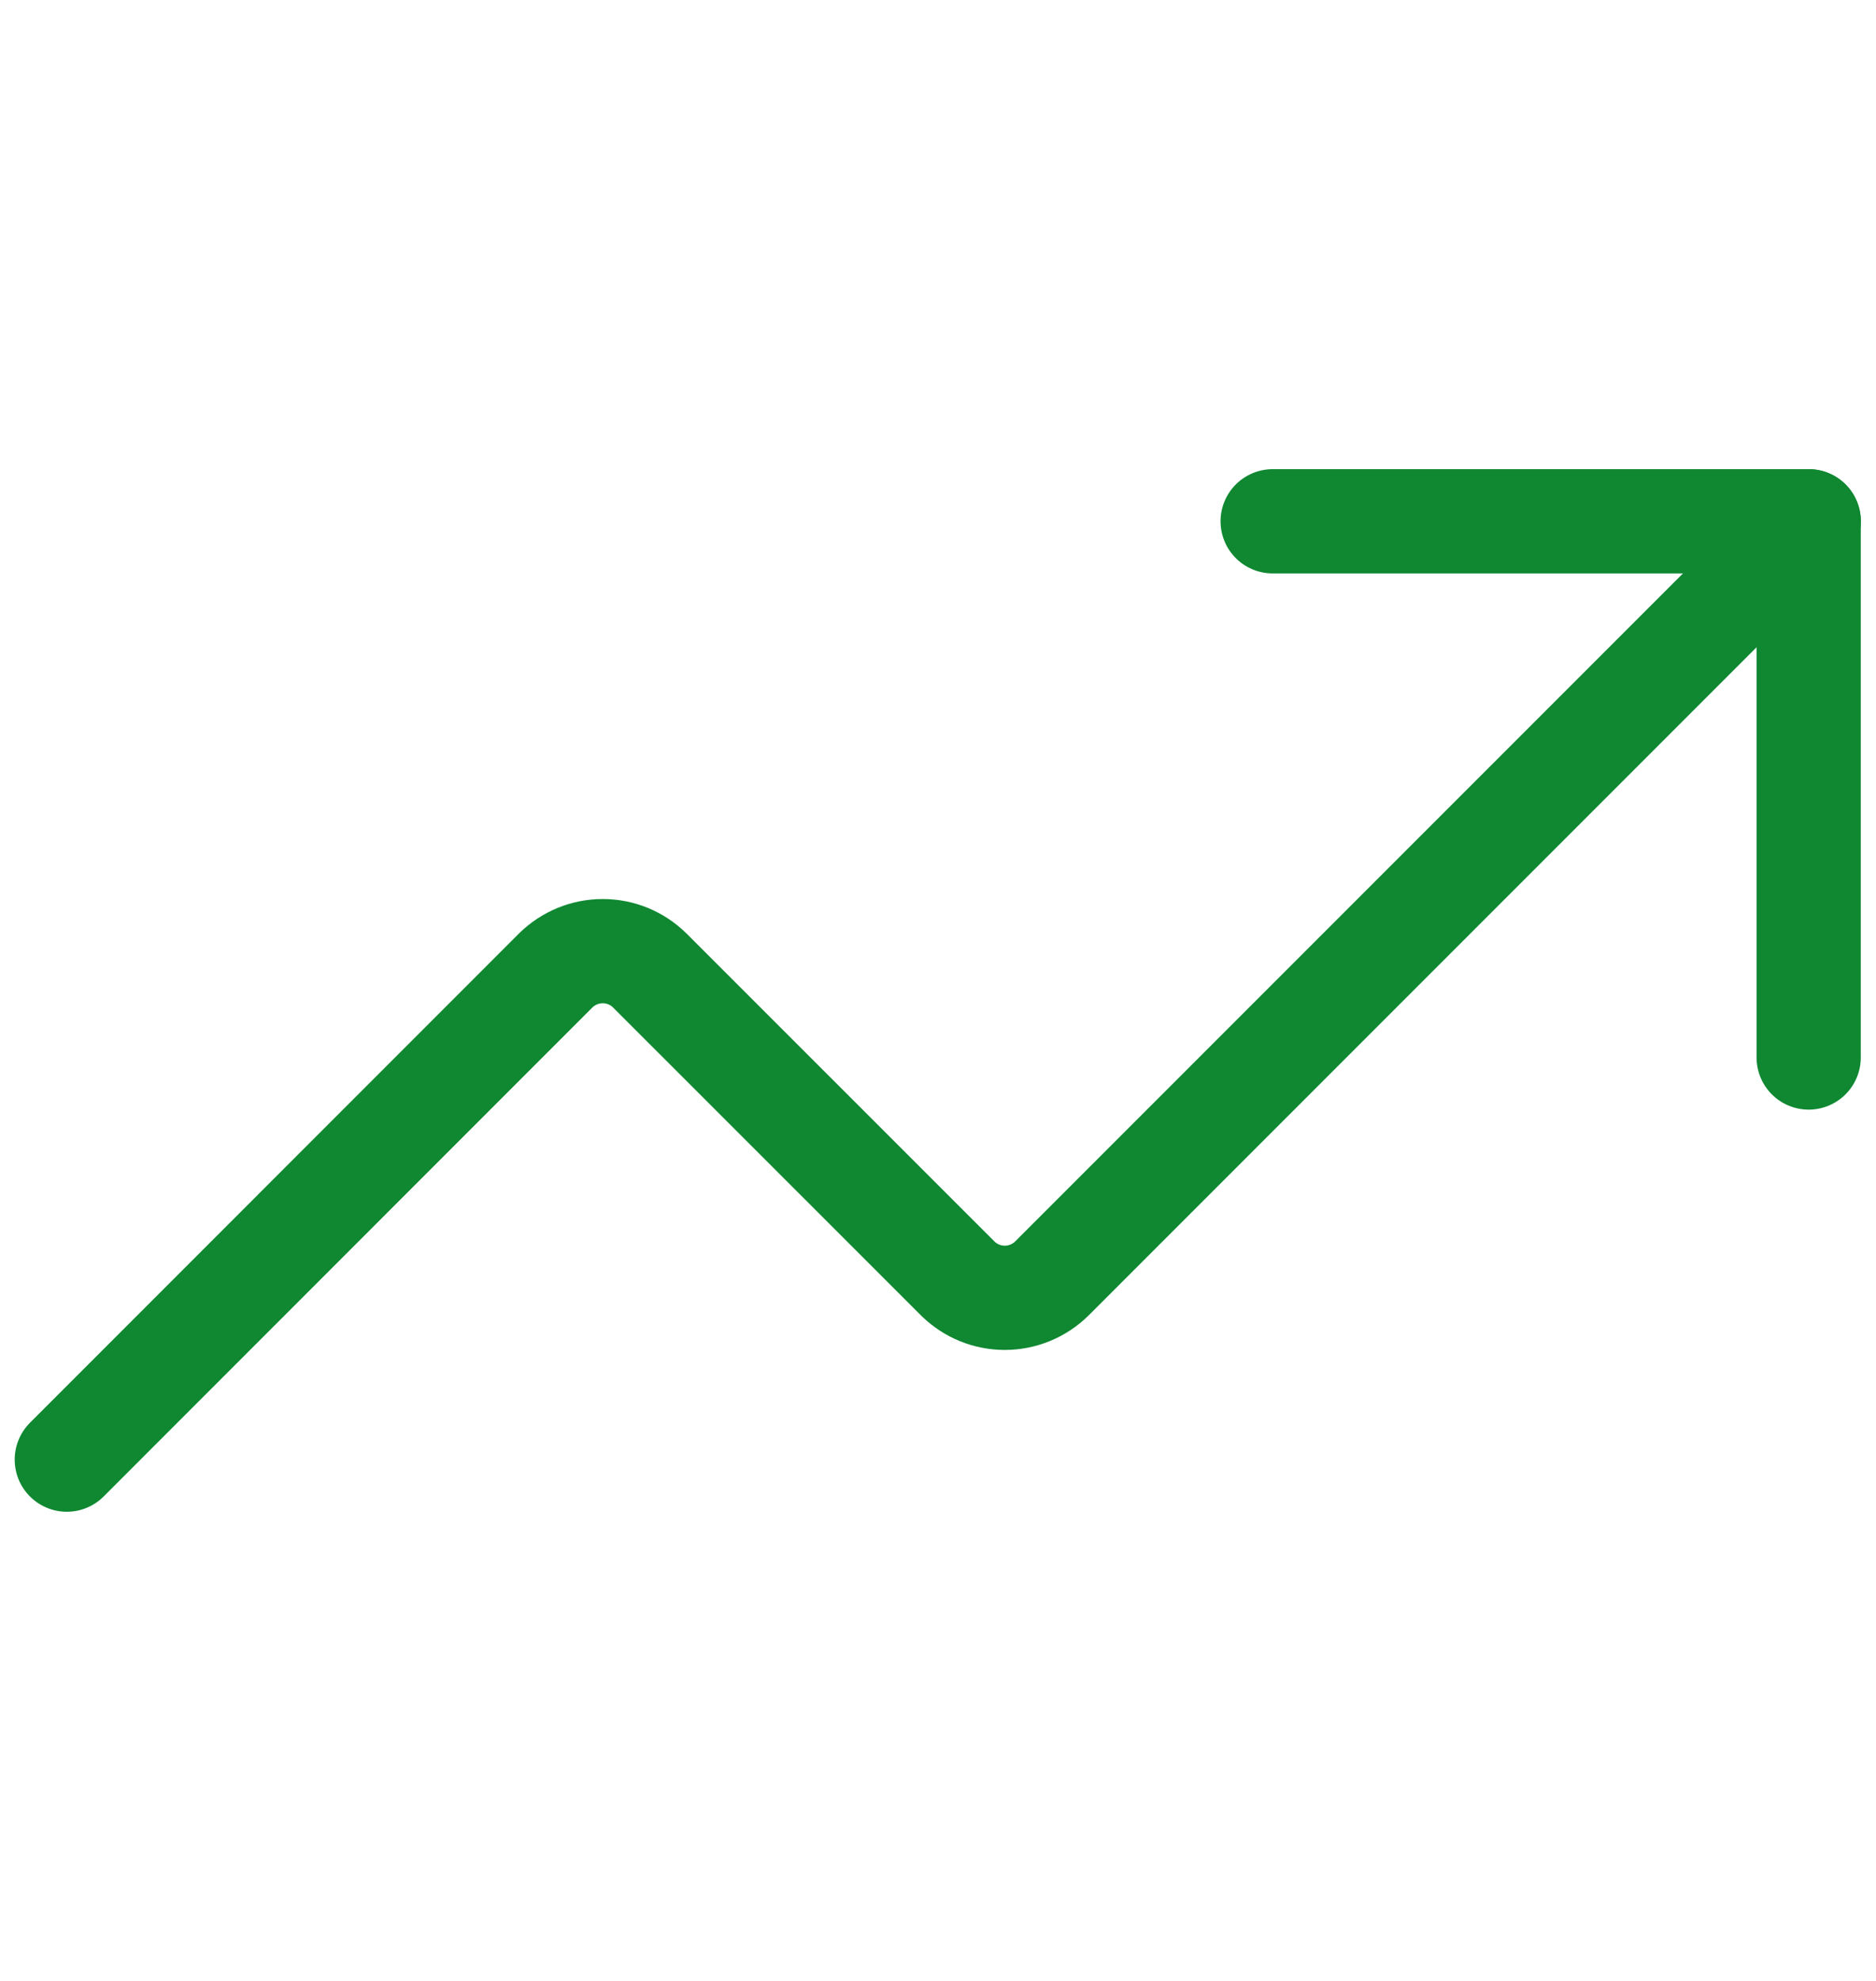 <svg width="18" height="19" viewBox="0 0 18 19" fill="none" xmlns="http://www.w3.org/2000/svg">
<path d="M12.211 5H17.354V10.143" stroke="#0F8831" stroke-linecap="round" stroke-linejoin="round"/>
<path d="M17.355 5L10.091 12.264C9.97 12.382 9.809 12.448 9.641 12.448C9.472 12.448 9.311 12.382 9.191 12.264L6.233 9.307C6.113 9.189 5.952 9.123 5.783 9.123C5.615 9.123 5.454 9.189 5.333 9.307L0.641 14" stroke="#0F8831" stroke-linecap="round" stroke-linejoin="round"/>
</svg>
